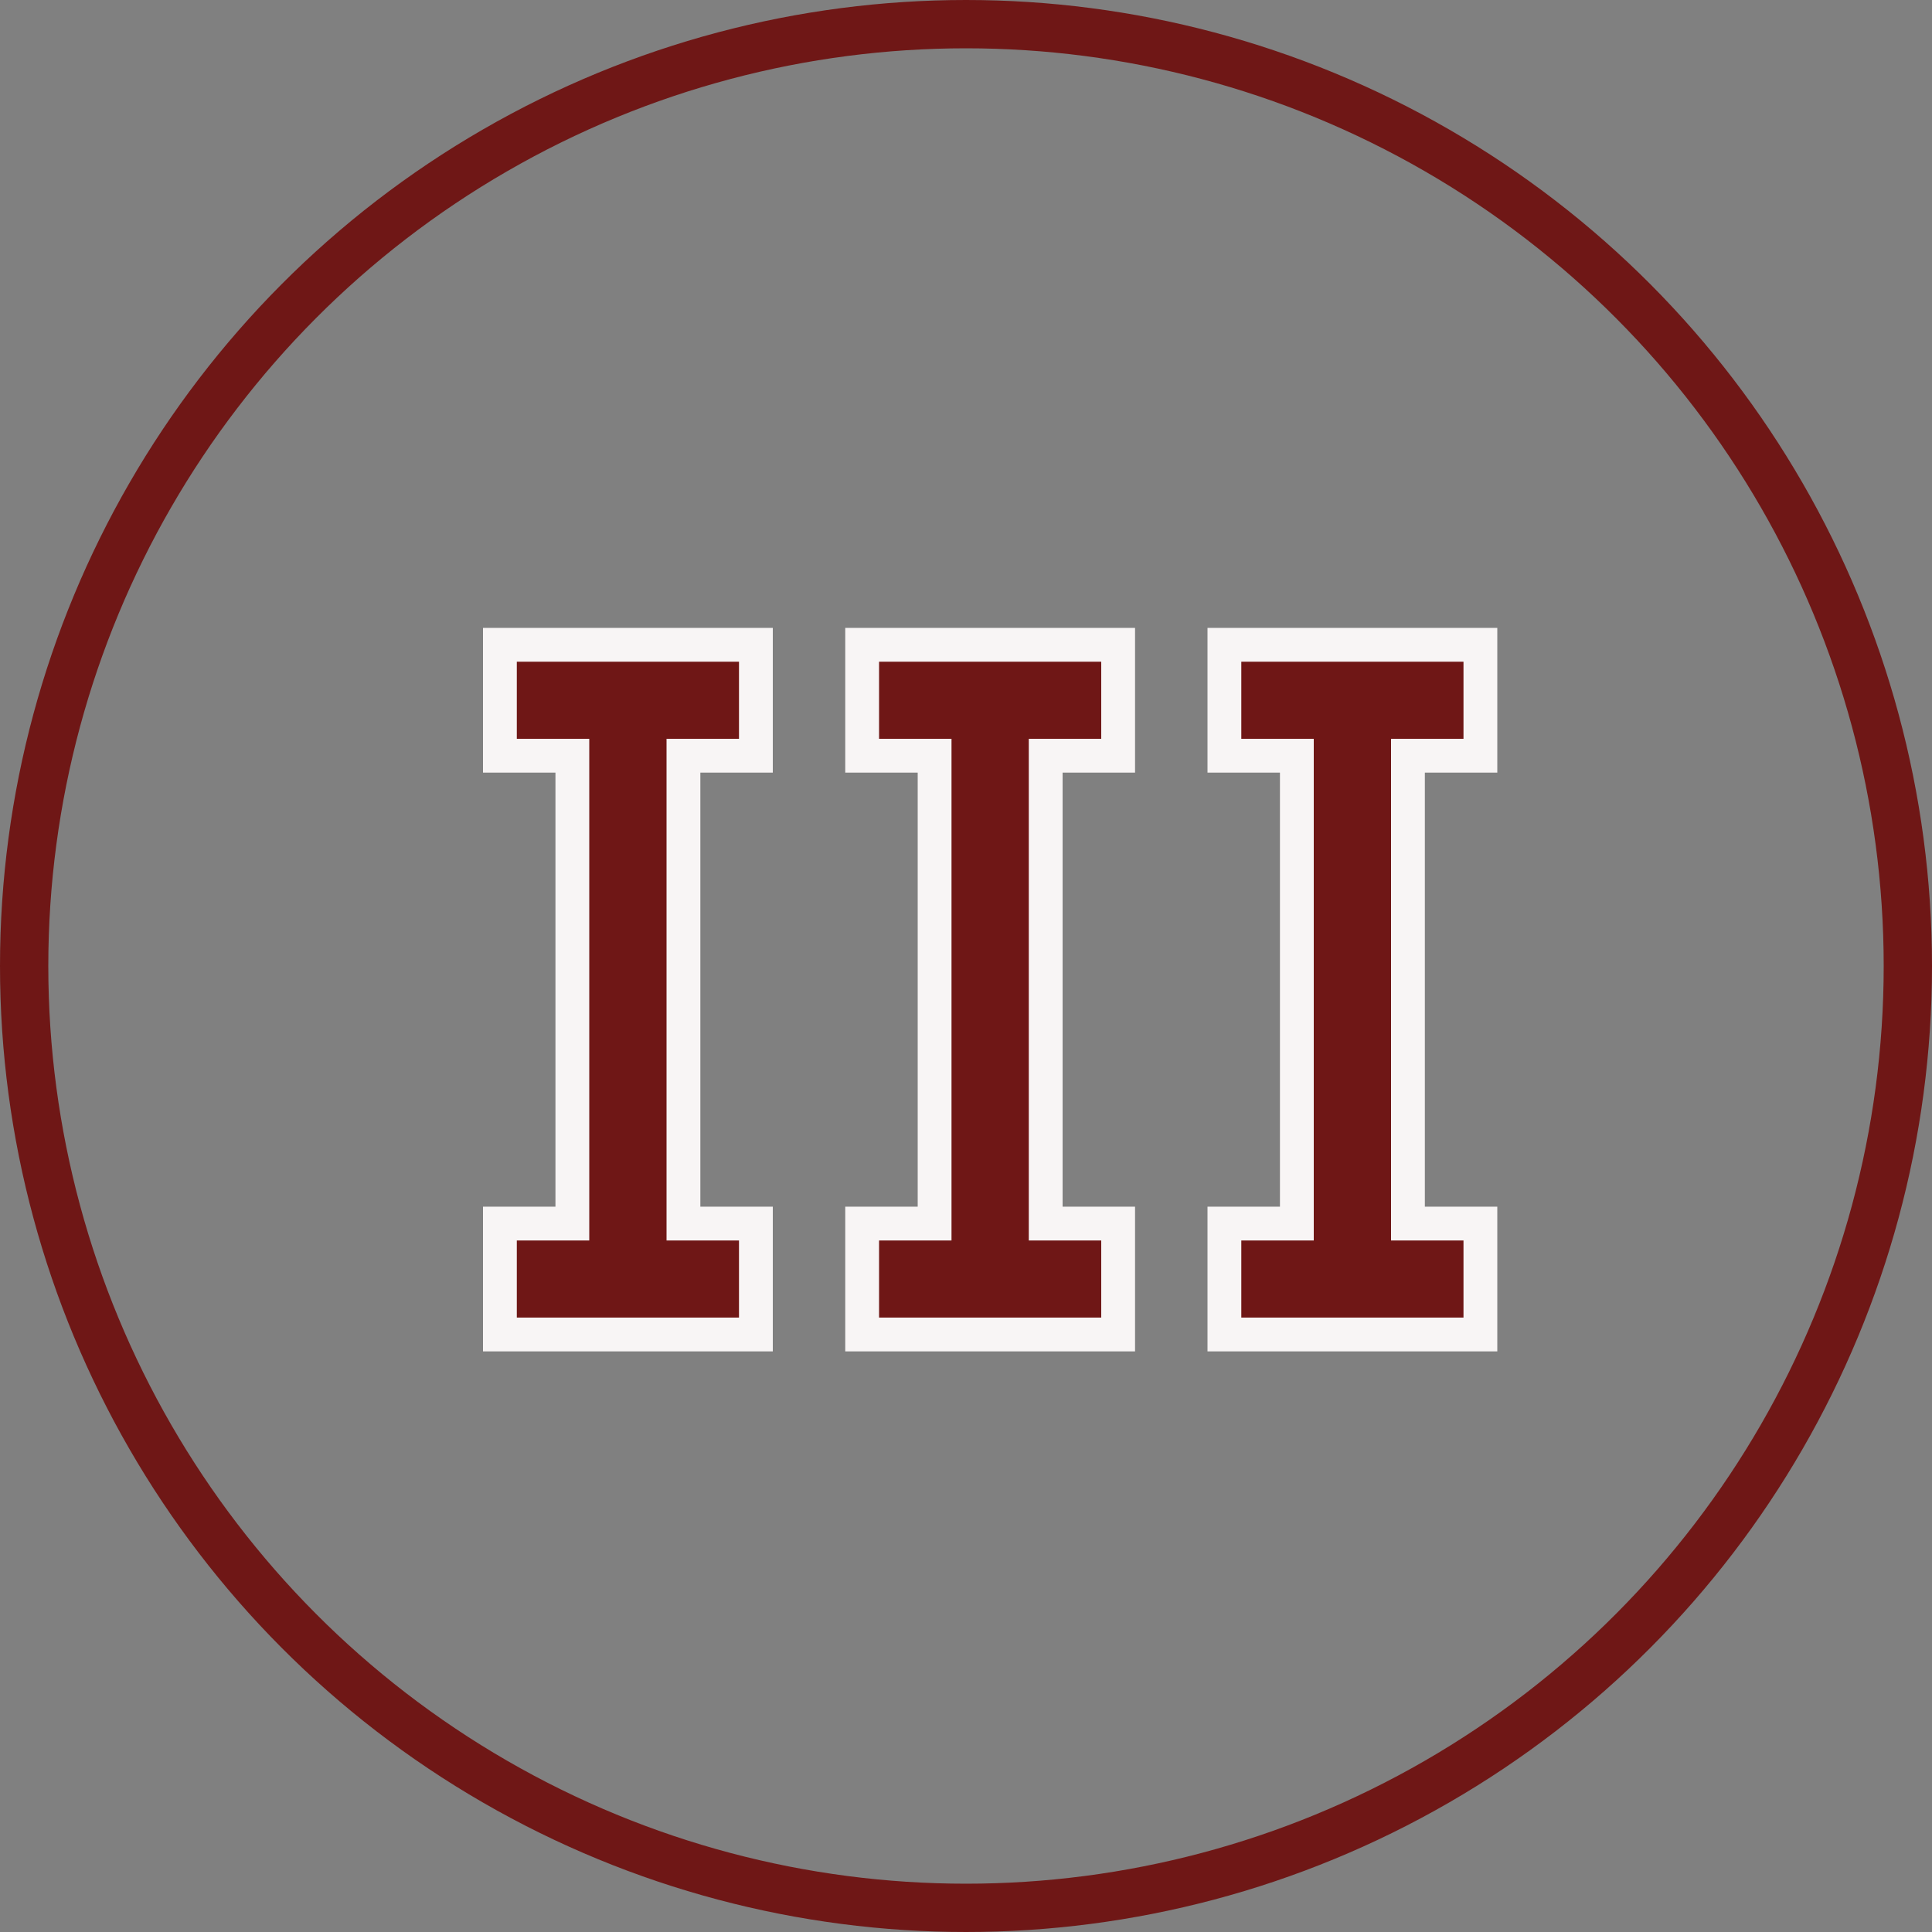 <?xml version="1.0" encoding="UTF-8"?> <svg xmlns="http://www.w3.org/2000/svg" width="40" height="40" viewBox="0 0 40 40" fill="none"><rect x="0" y="0" width="40" height="40" fill="#808080" stroke="none"/> <circle cx="20" cy="20" r="19.5" stroke="#6F1716"></circle> <path d="M11.5 15.646H10.35V13.35H15.65V15.646H14.5H14.15V15.996V24.983V25.333H14.5H15.65V27.629H10.35V25.333H11.5H11.85V24.983V15.996V15.646H11.5ZM19 15.646H17.85V13.35H23.15V15.646H22H21.65V15.996V24.983V25.333H22H23.15V27.629H17.85V25.333H19H19.35V24.983V15.996V15.646H19ZM26.5 15.646H25.35V13.35H30.65V15.646H29.5H29.15V15.996V24.983V25.333H29.5H30.65V27.629H25.35V25.333H26.5H26.85V24.983V15.996V15.646H26.5Z" fill="#6F1716" stroke="#F8F5F5" stroke-width="0.7"></path> </svg> 